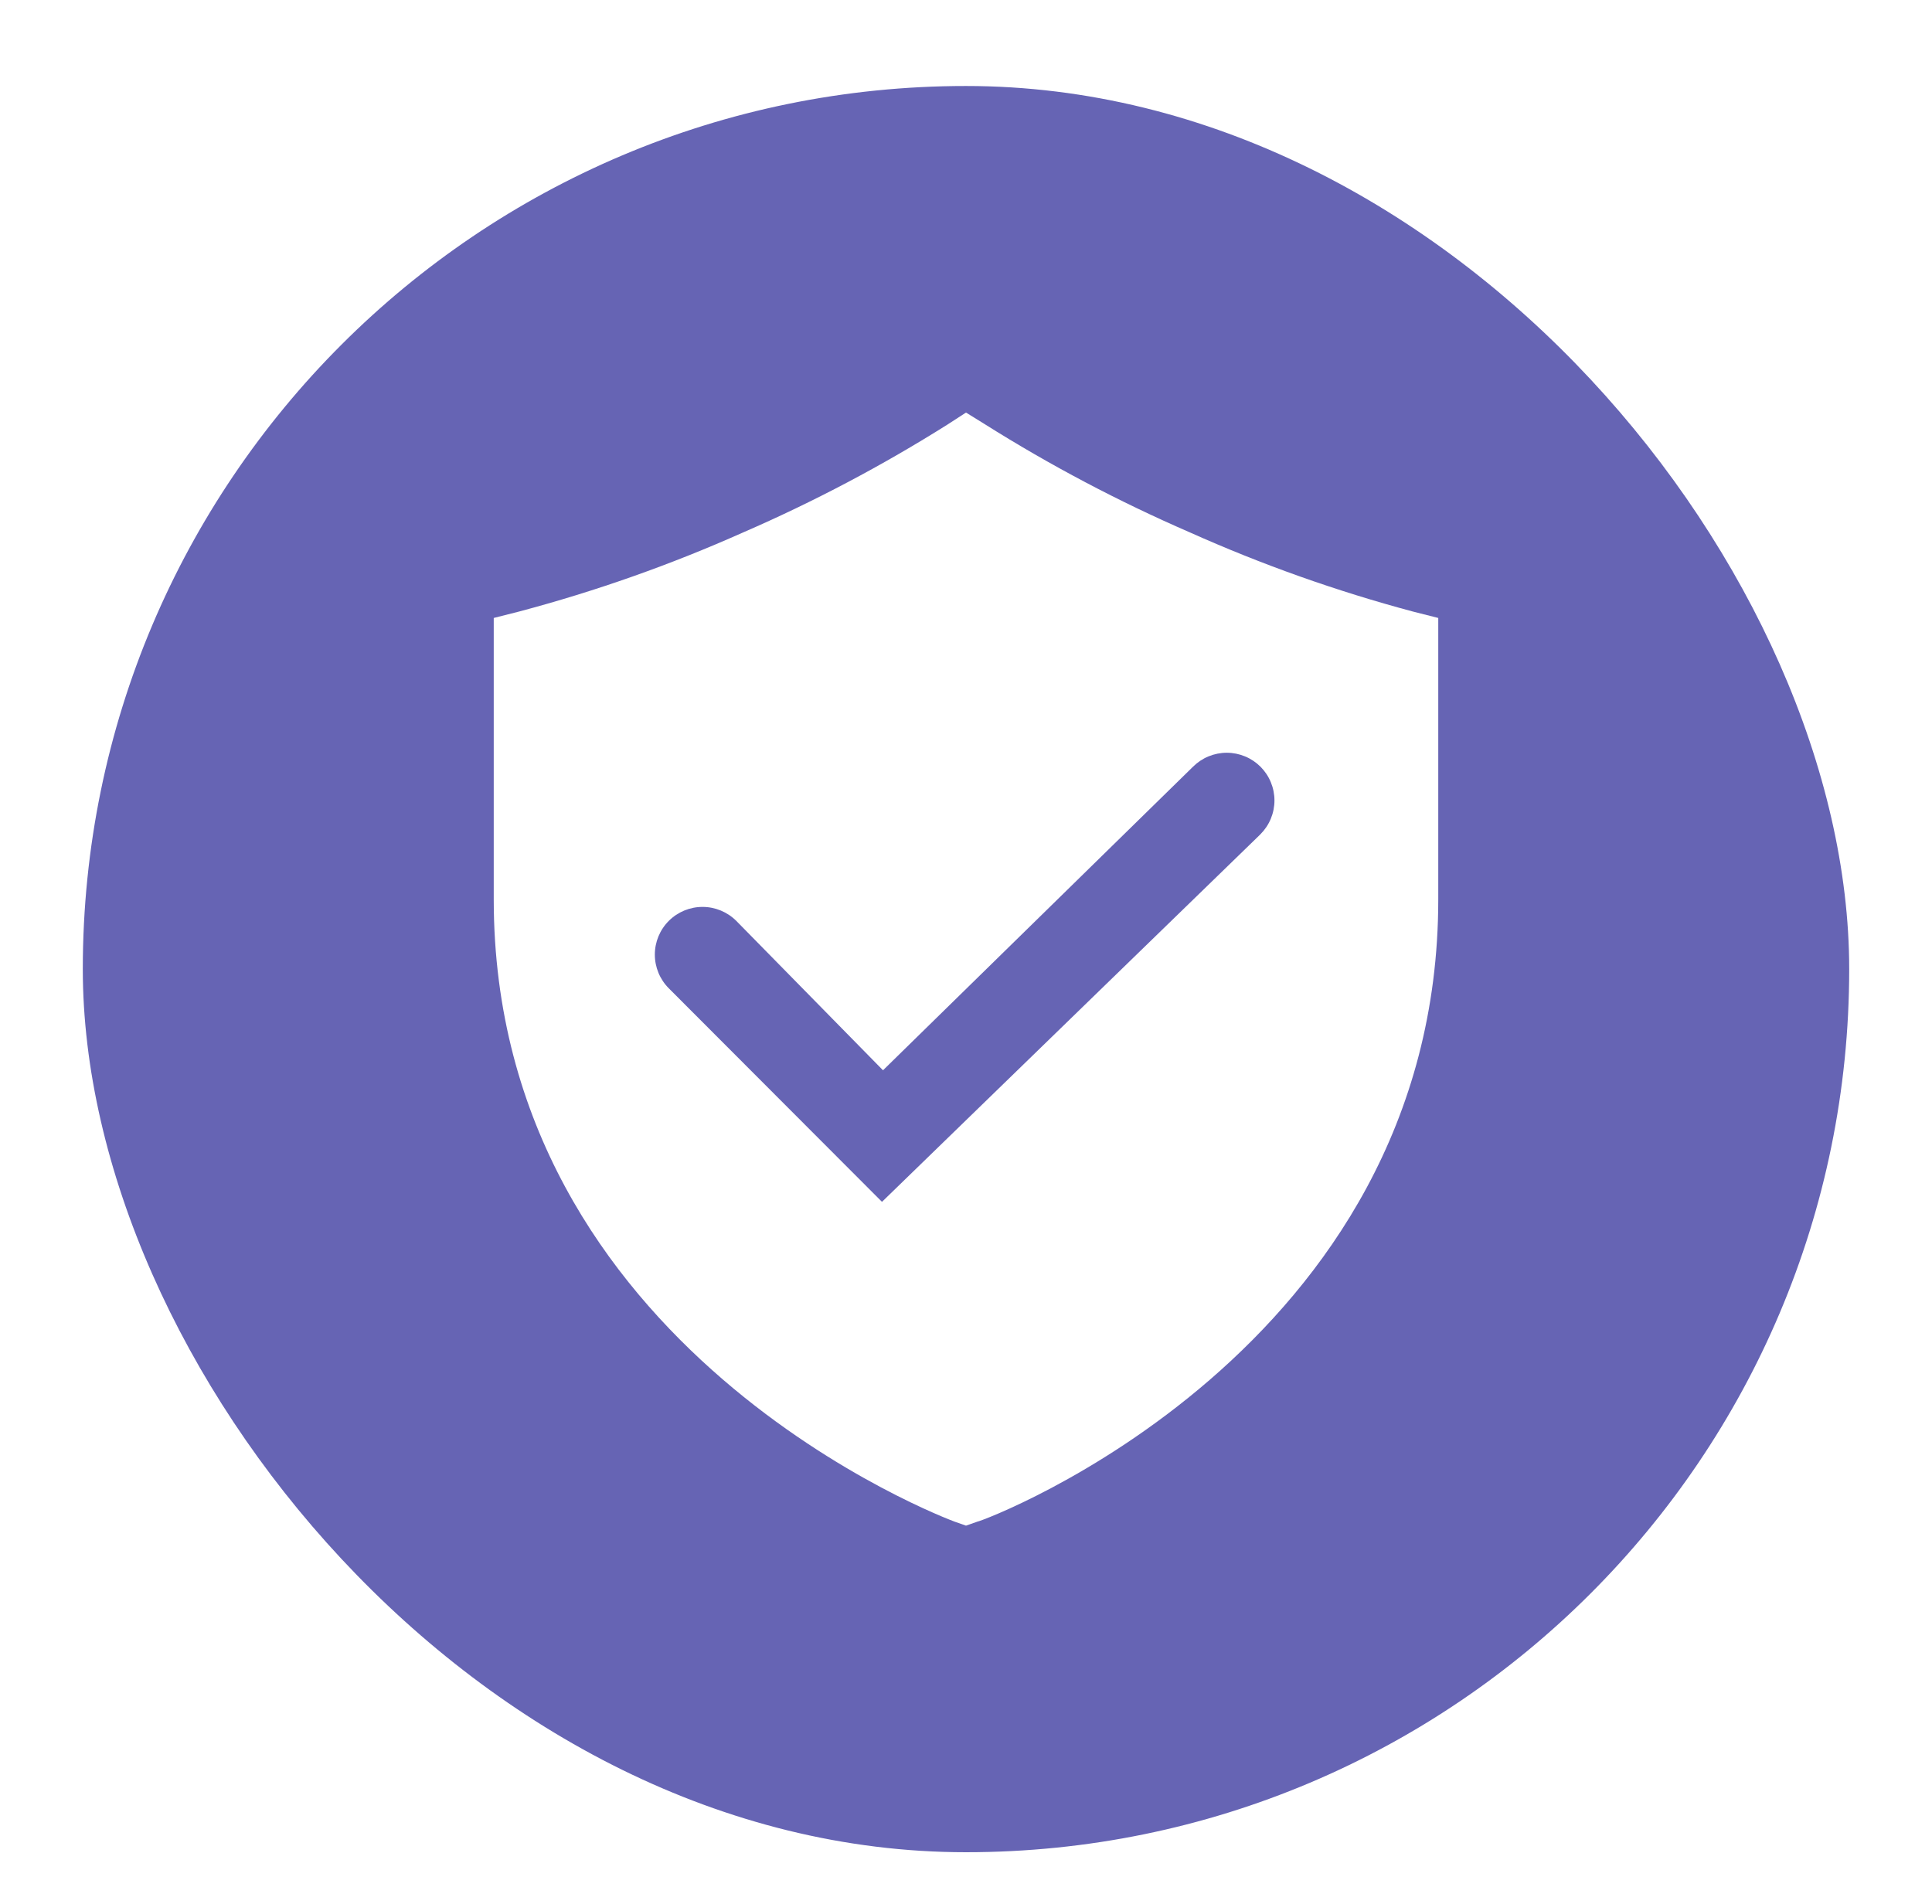 <?xml version="1.0" encoding="utf-8"?>
<svg xmlns="http://www.w3.org/2000/svg" fill="none" height="100%" overflow="visible" preserveAspectRatio="none" style="display: block;" viewBox="0 0 70 69" width="100%">
<g filter="url(#filter0_dd_0_76032)" id="Frame 1171278033">
<rect fill="#6664B4" height="64" rx="32" width="64" x="3" y="2"/>
<g clip-path="url(#clip0_0_76032)" id="clarity:shield-check-solid">
<path d="M51.194 21.044C48.425 20.304 45.719 19.343 43.103 18.172C40.53 17.055 38.045 15.744 35.672 14.249L35 13.833L34.34 14.261C31.966 15.756 29.482 17.068 26.909 18.184C24.288 19.352 21.578 20.308 18.805 21.044L17.889 21.276V31.47C17.889 47.835 34.425 53.959 34.584 54.02L35 54.166L35.415 54.02C35.587 54.02 52.111 47.847 52.111 31.47V21.276L51.194 21.044ZM45.609 29.172L31.956 42.433L24.232 34.696C23.908 34.372 23.726 33.932 23.726 33.474C23.726 33.016 23.908 32.576 24.232 32.252C24.556 31.928 24.996 31.746 25.454 31.746C25.913 31.746 26.352 31.928 26.677 32.252L31.993 37.666L43.225 26.666C43.386 26.506 43.576 26.378 43.786 26.292C43.996 26.205 44.221 26.16 44.448 26.16C44.675 26.16 44.899 26.205 45.109 26.292C45.319 26.378 45.509 26.506 45.67 26.666C45.83 26.827 45.958 27.017 46.044 27.227C46.131 27.437 46.176 27.662 46.176 27.889C46.176 28.116 46.131 28.34 46.044 28.55C45.958 28.76 45.83 28.95 45.67 29.111L45.609 29.172Z" fill="white" id="Vector"/>
<g id="Vector_2">
</g>
</g>
</g>
<defs>
<filter color-interpolation-filters="sRGB" filterUnits="userSpaceOnUse" height="68.462" id="filter0_dd_0_76032" width="68.462" x="0.769" y="0.327">
<feFlood flood-opacity="0" result="BackgroundImageFix"/>
<feColorMatrix in="SourceAlpha" result="hardAlpha" type="matrix" values="0 0 0 0 0 0 0 0 0 0 0 0 0 0 0 0 0 0 127 0"/>
<feMorphology in="SourceAlpha" operator="dilate" radius="0.558" result="effect1_dropShadow_0_76032"/>
<feOffset dy="0.558"/>
<feGaussianBlur stdDeviation="0.837"/>
<feColorMatrix type="matrix" values="0 0 0 0 0 0 0 0 0 0 0 0 0 0 0 0 0 0 0.15 0"/>
<feBlend in2="BackgroundImageFix" mode="normal" result="effect1_dropShadow_0_76032"/>
<feColorMatrix in="SourceAlpha" result="hardAlpha" type="matrix" values="0 0 0 0 0 0 0 0 0 0 0 0 0 0 0 0 0 0 127 0"/>
<feOffset dy="0.558"/>
<feGaussianBlur stdDeviation="0.558"/>
<feColorMatrix type="matrix" values="0 0 0 0 0 0 0 0 0 0 0 0 0 0 0 0 0 0 0.3 0"/>
<feBlend in2="effect1_dropShadow_0_76032" mode="normal" result="effect2_dropShadow_0_76032"/>
<feBlend in="SourceGraphic" in2="effect2_dropShadow_0_76032" mode="normal" result="shape"/>
</filter>
<clipPath id="clip0_0_76032">
<rect fill="white" height="44" transform="translate(13 12)" width="44"/>
</clipPath>
</defs>
</svg>